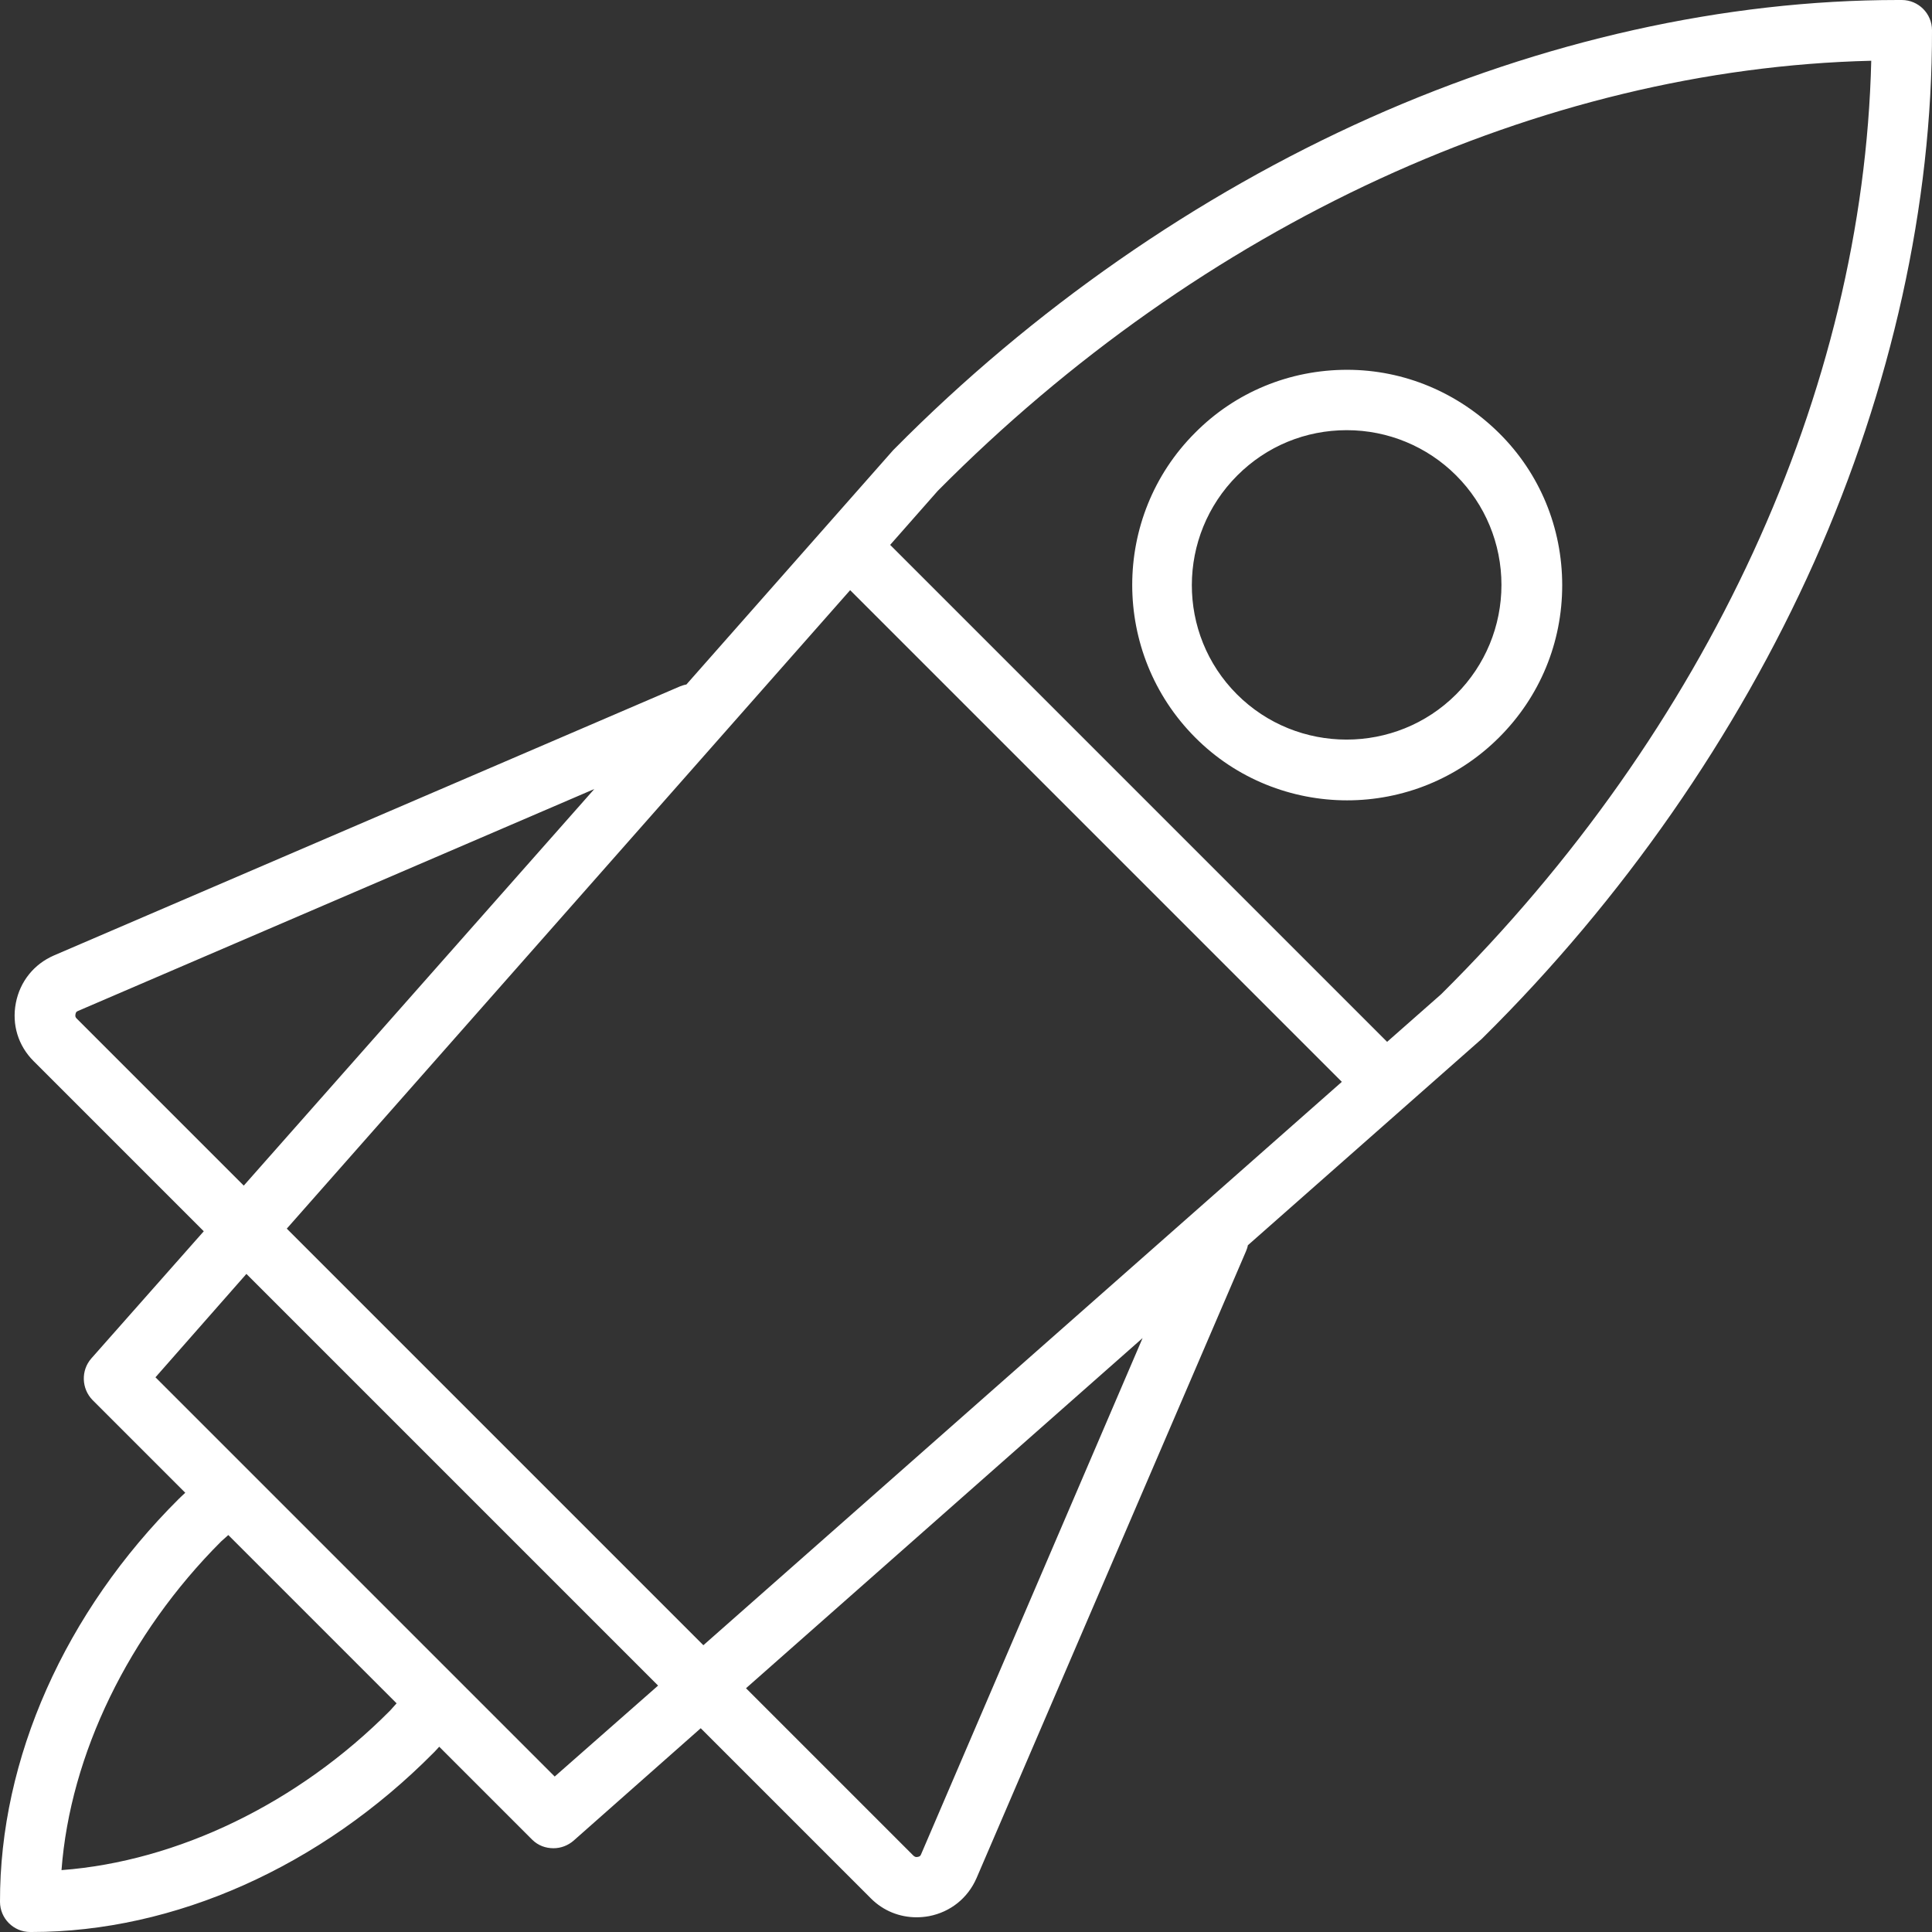 <?xml version="1.0" encoding="UTF-8"?>
<!-- Generator: Adobe Illustrator 27.8.1, SVG Export Plug-In . SVG Version: 6.00 Build 0)  -->
<svg xmlns="http://www.w3.org/2000/svg" xmlns:xlink="http://www.w3.org/1999/xlink" version="1.1" id="Layer_1" x="0px" y="0px" viewBox="0 0 512 512" style="enable-background:new 0 0 512 512;" xml:space="preserve">
<rect x="0" y="0" width="512" height="512" fill="#333333" stroke="none"/>
<style type="text/css">
	.st0{fill:#FFFFFF;}
</style>
<path class="st0" d="M47.5,397.1C17.2,427.2-0.1,466.1,0,504c0,4.4,3.6,8,8,8c0.1,0,0.3,0,0.4,0c37.8,0,76.6-17.3,106.5-47.5  c0.1-0.1,0.2-0.2,0.3-0.3l1.2-1.3l24.6,24.6c1.6,1.6,3.6,2.3,5.7,2.3c1.9,0,3.8-0.7,5.3-2l33.7-29.8l45.1,45.1c3.3,3.3,7.6,5,12.1,5  c1.1,0,2.2-0.1,3.3-0.3c5.7-1.1,10.3-4.8,12.6-10.1l71.4-166.1c0.2-0.5,0.4-1,0.5-1.6l62-54.7c0.1-0.1,0.2-0.2,0.3-0.3  c37-36.6,67.3-80.2,87.8-126.1c20.5-46,31.3-94.8,31.2-140.9c0-4.4-3.6-8-8-8c-0.3,0-0.6,0-1,0c-45.9,0-94.2,10.8-139.9,31.2  C317.2,51.7,273.6,82,237,119c-0.1,0.1-0.2,0.2-0.3,0.3l-54.8,62.1c-0.6,0.1-1.2,0.3-1.7,0.5L14.3,253.2c-5.3,2.3-9,6.9-10.1,12.6  c-1.1,5.7,0.6,11.3,4.7,15.4L54,326.3L24.2,360c-2.8,3.2-2.6,8,0.3,11l24.6,24.6l-1.3,1.2C47.8,396.9,47.6,397,47.5,397.1  L47.5,397.1z M244.1,491.4c-0.2,0.5-0.4,0.6-0.9,0.7c-0.5,0.1-0.7,0-1.1-0.3l-44.4-44.4l105.1-92.8L244.1,491.4z M225.3,156.4  l130.3,130.3L186.4,436L76,325.6L225.3,156.4z M248.5,130.1c70-70.6,159.8-111.9,247.4-114c-2.1,87.6-43.4,177.4-114,247.4  l-14.3,12.6L235.9,144.4L248.5,130.1z M20.3,269.9c-0.3-0.3-0.4-0.6-0.3-1.1s0.2-0.7,0.7-0.9l136.8-58.8L64.6,314.2L20.3,269.9z   M65.3,337.6l109.1,109.1L147,470.8L41.2,365L65.3,337.6z M105.1,451.4l-1.7,1.9c-24.4,24.6-56.4,40-87.1,42.3  c2.3-30.6,17.8-62.6,42.3-87.1l1.9-1.7L105.1,451.4z M357,212.1c14.6,0,29.2-5.6,40.3-16.7c10.8-10.8,16.7-25.1,16.7-40.3  c0-15.2-5.9-29.6-16.7-40.3S372.2,98,357,98s-29.6,5.9-40.3,16.7c-22.2,22.2-22.2,58.4,0,80.7C327.7,206.5,342.4,212.1,357,212.1  L357,212.1z M327.9,126c7.8-7.8,18.1-12,29-12s21.3,4.3,29,12s12,18.1,12,29s-4.3,21.3-12,29c-16,16-42.1,16-58.1,0  S311.9,142,327.9,126L327.9,126z"></path>
</svg>
